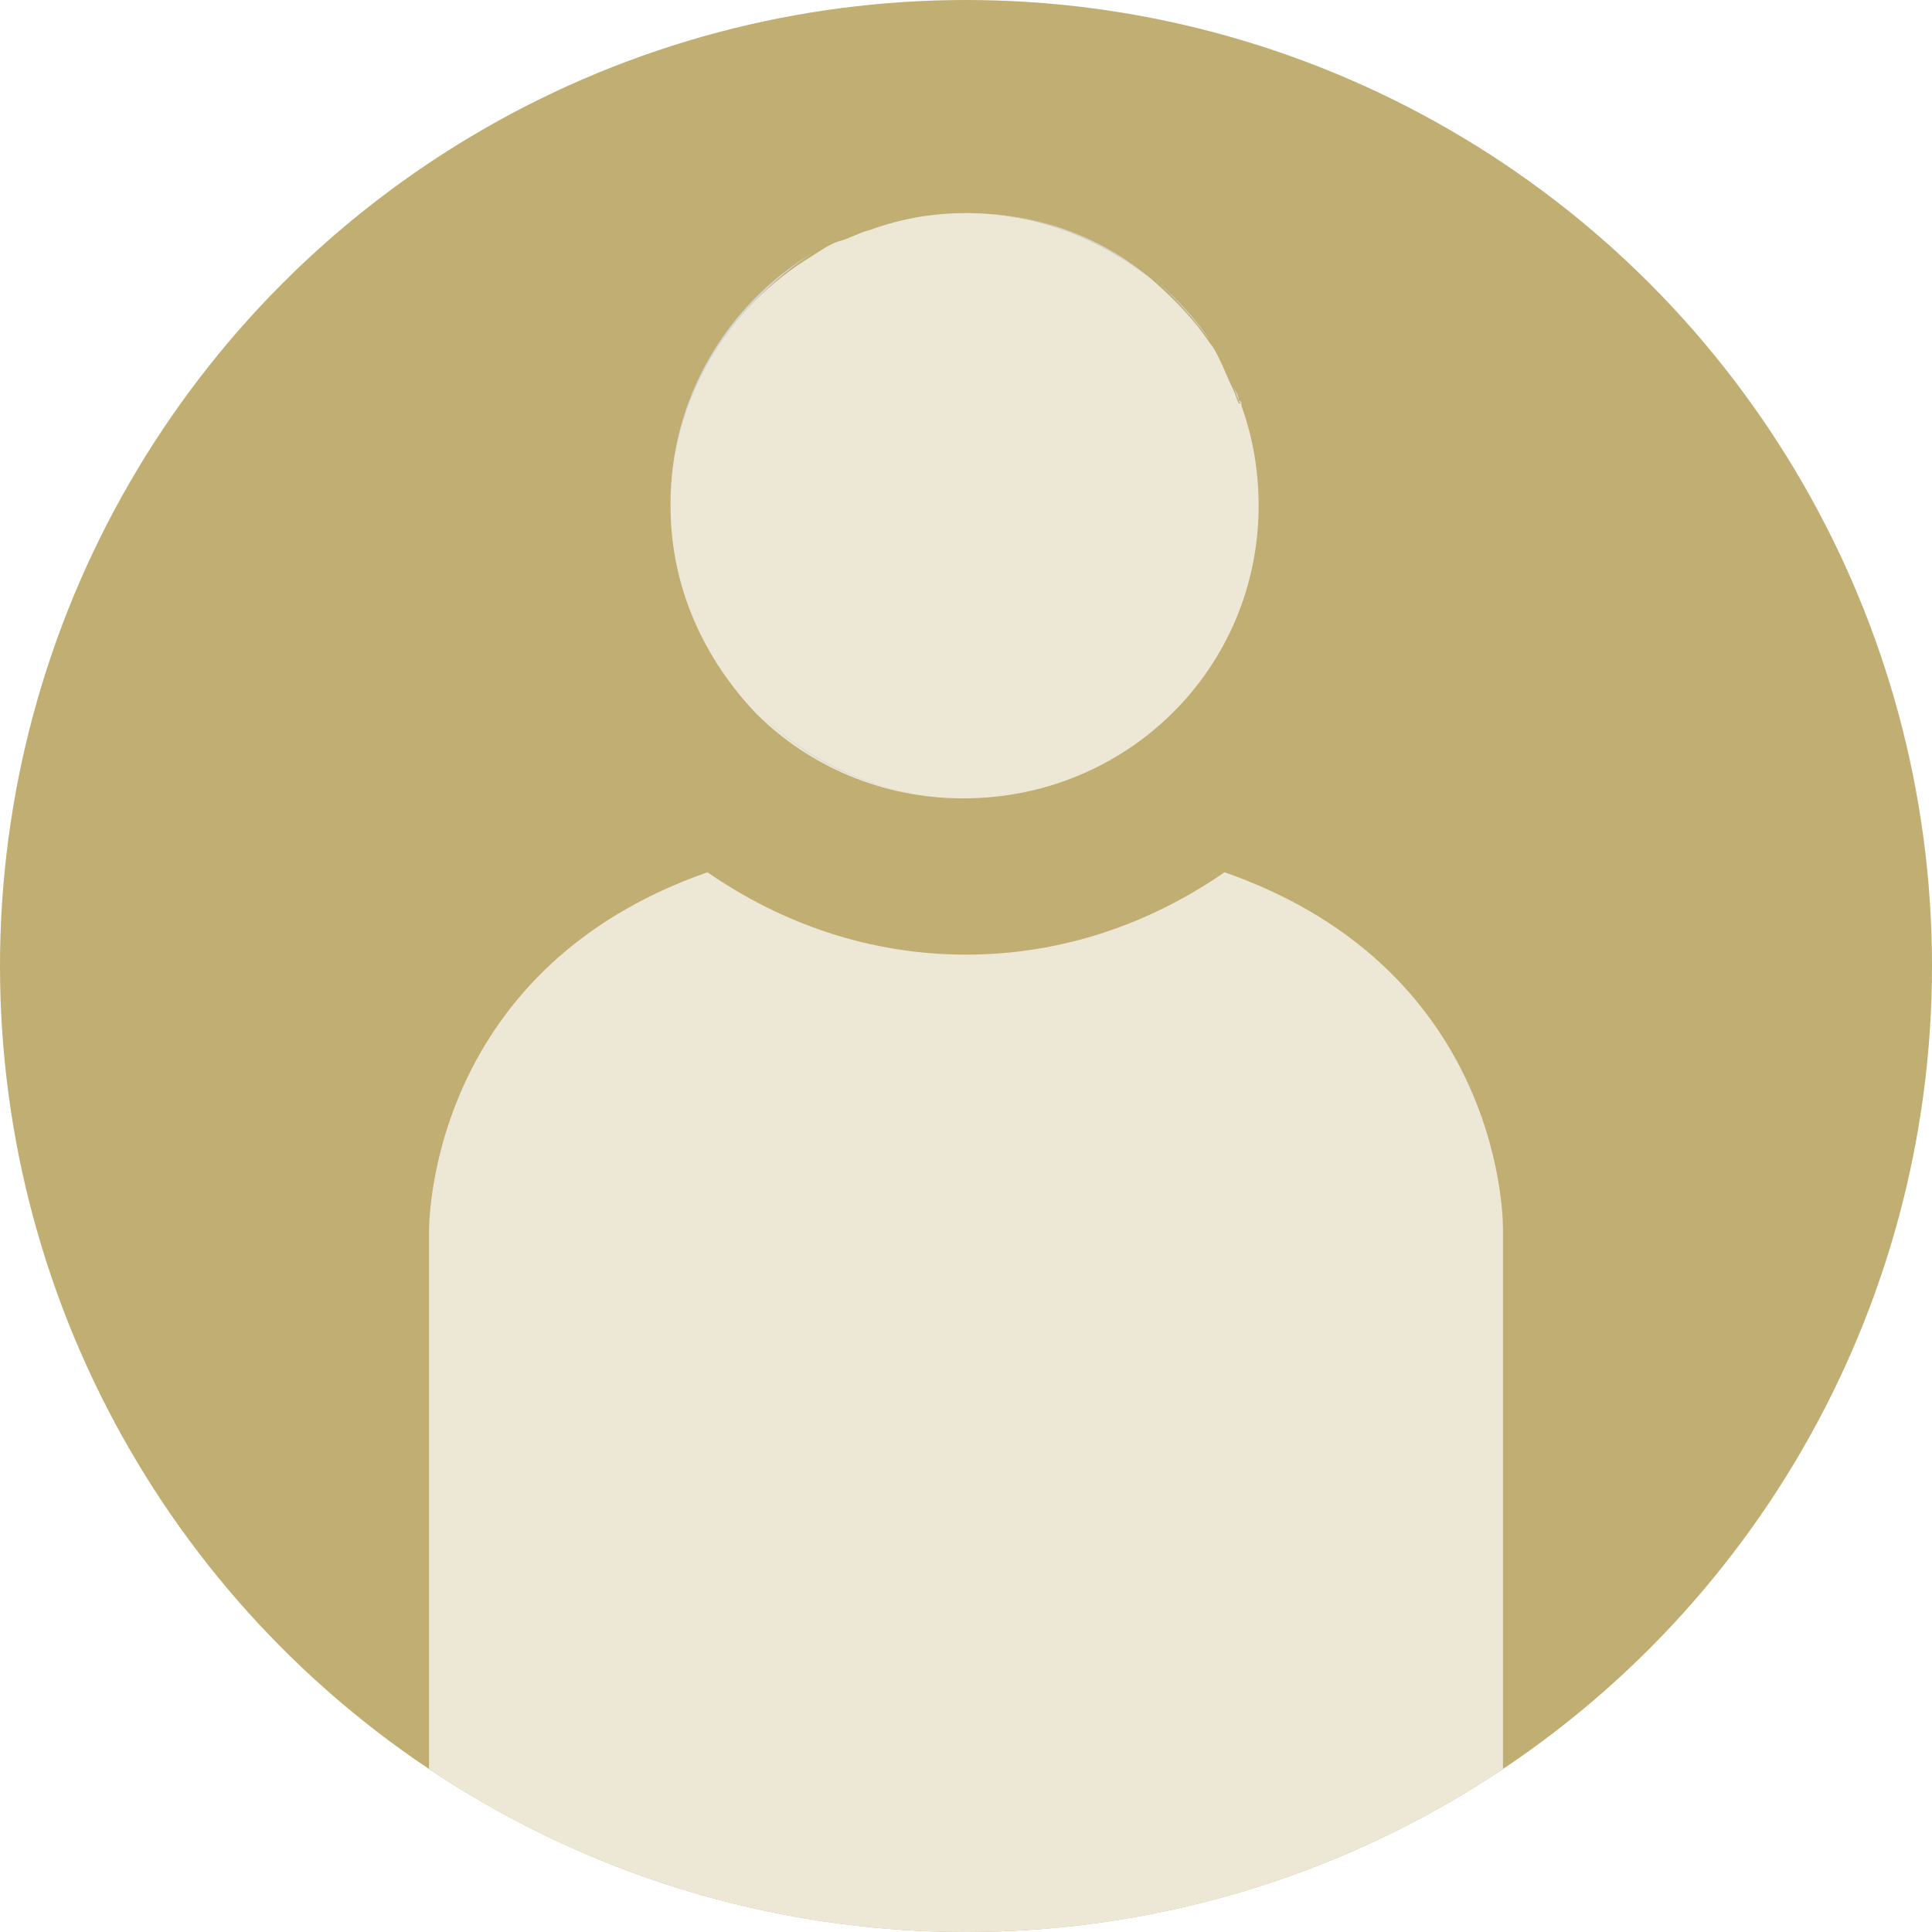 <?xml version="1.0" encoding="utf-8"?>
<!-- Generator: Adobe Illustrator 26.5.0, SVG Export Plug-In . SVG Version: 6.00 Build 0)  -->
<svg version="1.1" id="_レイヤー_2" xmlns="http://www.w3.org/2000/svg" xmlns:xlink="http://www.w3.org/1999/xlink" x="0px"
	 y="0px" viewBox="0 0 68 68" style="enable-background:new 0 0 68 68;" xml:space="preserve">
<style type="text/css">
	.st0{fill:#C0AE72;}
	.st1{clip-path:url(#SVGID_00000146495768169527361390000007132252541417087625_);}
	.st2{fill:#D5D5D5;}
	.st3{fill:#EDE8D6;}
</style>
<g id="design">
	<g>
		<circle class="st0" cx="34" cy="34" r="34"/>
		<g>
			<defs>
				<circle id="SVGID_1_" cx="34" cy="34" r="34"/>
			</defs>
			<clipPath id="SVGID_00000008857943931746745010000012006095146540710839_">
				<use xlink:href="#SVGID_1_"  style="overflow:visible;"/>
			</clipPath>
			<g style="clip-path:url(#SVGID_00000008857943931746745010000012006095146540710839_);">
				<g>
					<path class="st2" d="M28.6,8.9c-3,1.8-5,5.1-5,8.8c0,2.9,1.2,5.4,3,7.3c-1.9-1.9-3-4.5-3-7.3C23.7,14,25.7,10.8,28.6,8.9z"/>
					<path class="st2" d="M42.6,12c-0.6-0.9-1.3-1.6-2.1-2.3C41.3,10.4,42,11.2,42.6,12z"/>
					<path class="st2" d="M42.9,12.6c0.2,0.3,0.4,0.7,0.5,1.1C43.3,13.3,43.1,12.9,42.9,12.6z"/>
					<path class="st2" d="M43.6,14.1c0,0,0,0.1,0.1,0.1C43.7,14.2,43.7,14.1,43.6,14.1z"/>
					<path class="st2" d="M29.5,8.5c0.4-0.2,0.7-0.3,1.1-0.4C30.2,8.2,29.9,8.3,29.5,8.5z"/>
					<path class="st3" d="M43.1,30.7c-2.6,1.8-5.7,2.9-9.1,2.9s-6.5-1.1-9.1-2.9c-10,3.5-9.8,12.7-9.8,12.7v29.2h37.8V43.3
						C52.9,43.3,53.1,34.2,43.1,30.7z"/>
					<path class="st3" d="M44.3,17.8c0-1.2-0.2-2.4-0.6-3.5c0-0.1,0-0.1-0.1-0.1c-0.1-0.2-0.1-0.3-0.2-0.5c-0.2-0.4-0.3-0.7-0.5-1.1
						c-0.1-0.2-0.2-0.4-0.3-0.5c-0.6-0.9-1.3-1.6-2.1-2.3c-1.8-1.4-4-2.3-6.5-2.3c-1.2,0-2.3,0.2-3.4,0.6c-0.4,0.1-0.7,0.3-1.1,0.4
						c-0.3,0.1-0.6,0.3-0.9,0.5c-3,1.8-5,5.1-5,8.8c0,2.9,1.2,5.4,3,7.3c1.9,1.9,4.5,3,7.3,3C39.7,28.1,44.3,23.5,44.3,17.8
						L44.3,17.8z"/>
					<path class="st2" d="M42.6,12c0.1,0.2,0.2,0.4,0.3,0.5C42.8,12.4,42.7,12.2,42.6,12z"/>
					<path class="st2" d="M43.4,13.6c0.1,0.2,0.1,0.3,0.2,0.5C43.6,13.9,43.5,13.8,43.4,13.6z"/>
					<path class="st2" d="M34,28.1c5.7,0,10.3-4.6,10.3-10.3c0-1.2-0.2-2.4-0.6-3.5c0.4,1.1,0.6,2.3,0.6,3.5
						C44.3,23.5,39.7,28.1,34,28.1c-2.9,0-5.4-1.2-7.3-3C28.6,27,31.2,28.1,34,28.1z"/>
					<path class="st2" d="M40.5,9.8c-1.8-1.4-4-2.3-6.5-2.3c-1.2,0-2.3,0.2-3.4,0.6c1.1-0.4,2.2-0.6,3.4-0.6
						C36.5,7.5,38.7,8.3,40.5,9.8z"/>
				</g>
			</g>
		</g>
	</g>
</g>
</svg>
